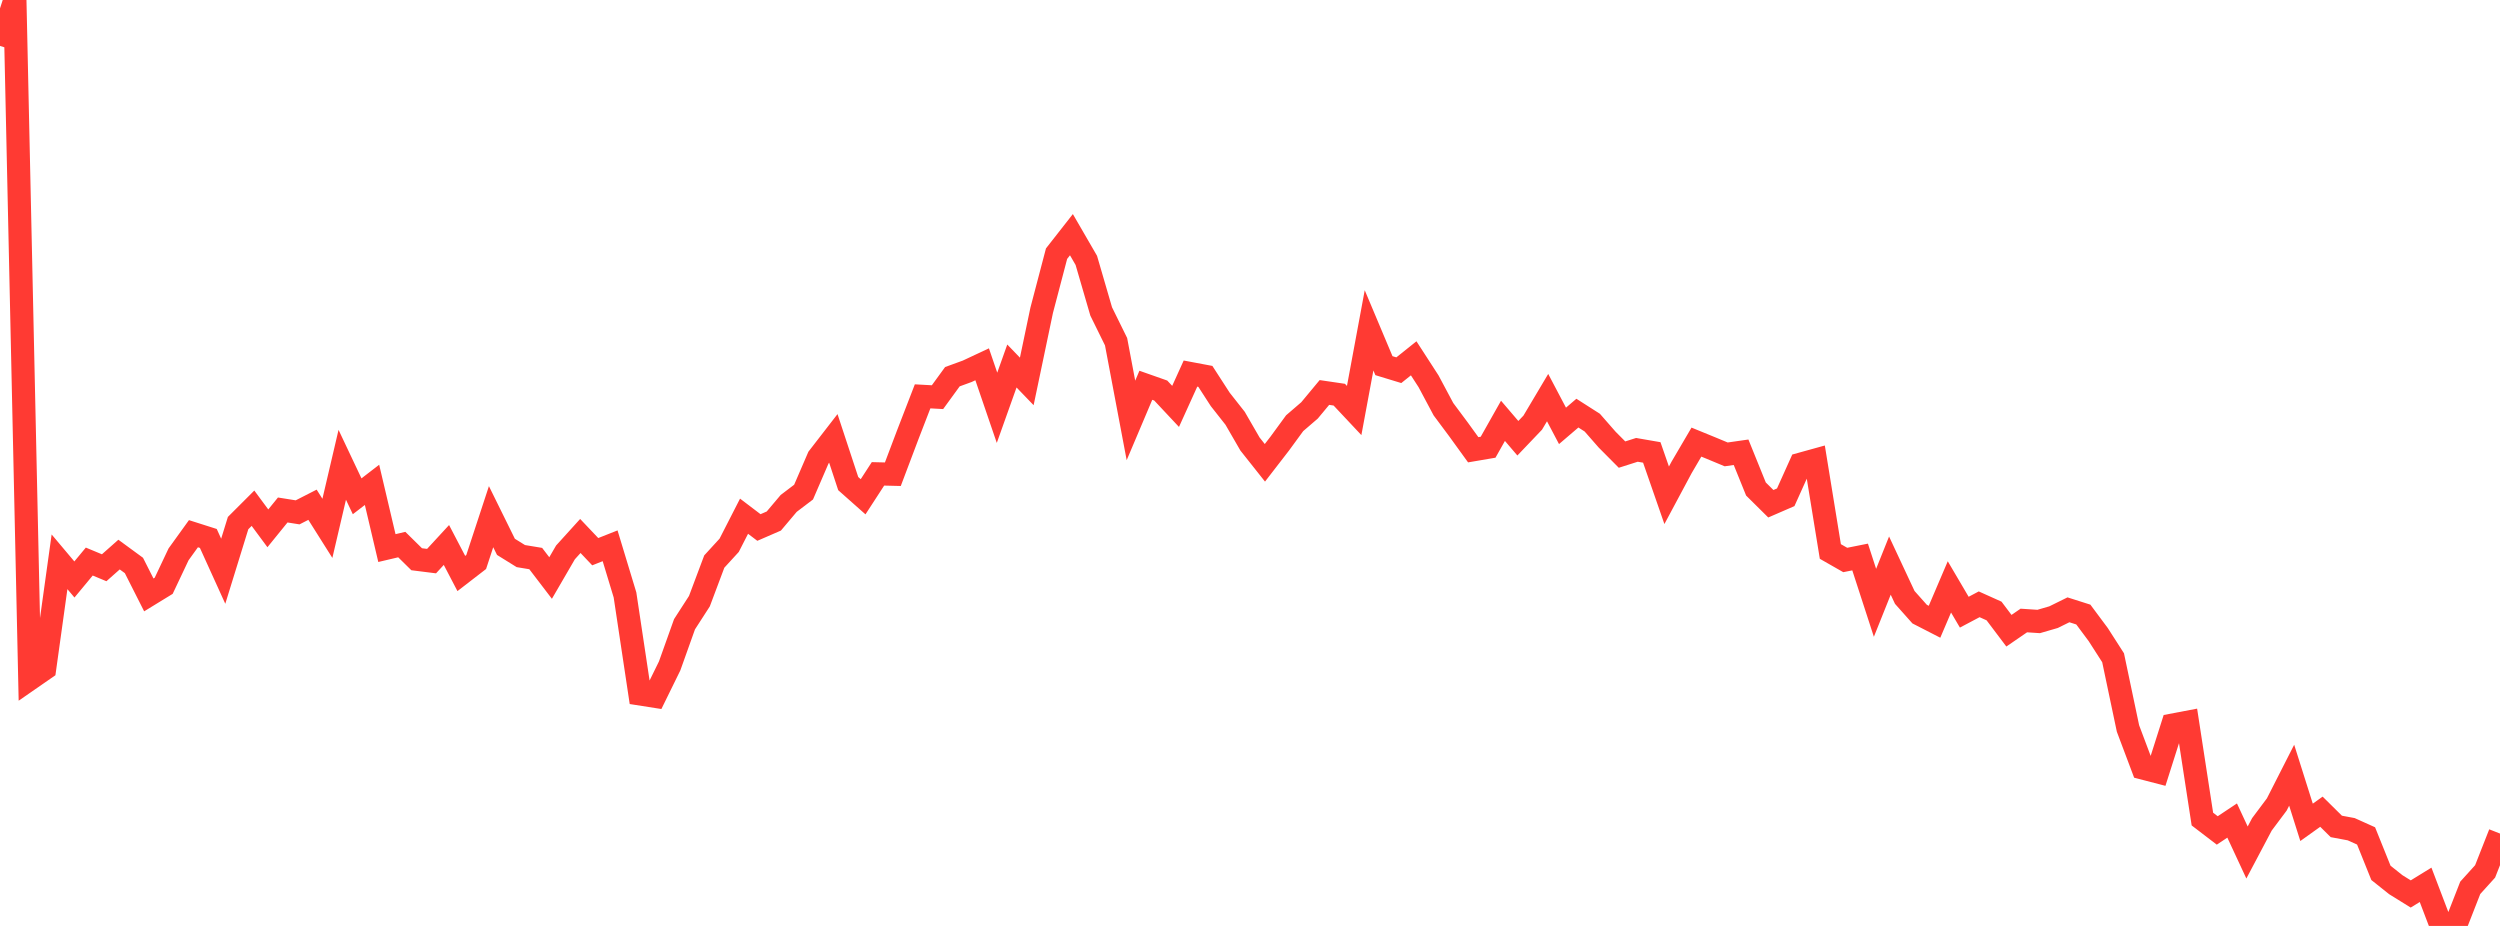 <?xml version="1.0" standalone="no"?>
<!DOCTYPE svg PUBLIC "-//W3C//DTD SVG 1.1//EN" "http://www.w3.org/Graphics/SVG/1.1/DTD/svg11.dtd">

<svg width="135" height="50" viewBox="0 0 135 50" preserveAspectRatio="none" 
  xmlns="http://www.w3.org/2000/svg"
  xmlns:xlink="http://www.w3.org/1999/xlink">


<polyline points="0.0, 2.478 0.804, 0.0 1.607, 36.663 2.411, 36.106 3.214, 30.337 4.018, 31.292 4.821, 30.324 5.625, 30.659 6.429, 29.947 7.232, 30.535 8.036, 32.125 8.839, 31.633 9.643, 29.934 10.446, 28.82 11.25, 29.076 12.054, 30.847 12.857, 28.247 13.661, 27.444 14.464, 28.53 15.268, 27.539 16.071, 27.667 16.875, 27.256 17.679, 28.531 18.482, 25.099 19.286, 26.8 20.089, 26.182 20.893, 29.596 21.696, 29.407 22.5, 30.199 23.304, 30.3 24.107, 29.429 24.911, 30.969 25.714, 30.349 26.518, 27.901 27.321, 29.53 28.125, 30.029 28.929, 30.162 29.732, 31.213 30.536, 29.829 31.339, 28.943 32.143, 29.791 32.946, 29.473 33.75, 32.126 34.554, 37.472 35.357, 37.598 36.161, 35.959 36.964, 33.709 37.768, 32.463 38.571, 30.324 39.375, 29.446 40.179, 27.875 40.982, 28.485 41.786, 28.136 42.589, 27.185 43.393, 26.574 44.196, 24.713 45.0, 23.674 45.804, 26.114 46.607, 26.826 47.411, 25.588 48.214, 25.608 49.018, 23.48 49.821, 21.403 50.625, 21.447 51.429, 20.342 52.232, 20.049 53.036, 19.672 53.839, 22.021 54.643, 19.764 55.446, 20.597 56.25, 16.759 57.054, 13.698 57.857, 12.673 58.661, 14.061 59.464, 16.818 60.268, 18.452 61.071, 22.703 61.875, 20.805 62.679, 21.088 63.482, 21.945 64.286, 20.173 65.089, 20.324 65.893, 21.568 66.696, 22.587 67.5, 23.978 68.304, 24.992 69.107, 23.953 69.911, 22.853 70.714, 22.162 71.518, 21.194 72.321, 21.312 73.125, 22.168 73.929, 17.838 74.732, 19.746 75.536, 19.991 76.339, 19.349 77.143, 20.592 77.946, 22.097 78.75, 23.176 79.554, 24.287 80.357, 24.15 81.161, 22.725 81.964, 23.665 82.768, 22.822 83.571, 21.471 84.375, 22.997 85.179, 22.309 85.982, 22.822 86.786, 23.74 87.589, 24.548 88.393, 24.292 89.196, 24.431 90.0, 26.746 90.804, 25.244 91.607, 23.874 92.411, 24.203 93.214, 24.537 94.018, 24.422 94.821, 26.406 95.625, 27.202 96.429, 26.853 97.232, 25.068 98.036, 24.845 98.839, 29.78 99.643, 30.239 100.446, 30.078 101.25, 32.552 102.054, 30.542 102.857, 32.26 103.661, 33.163 104.464, 33.575 105.268, 31.692 106.071, 33.058 106.875, 32.632 107.679, 32.994 108.482, 34.059 109.286, 33.507 110.089, 33.56 110.893, 33.326 111.696, 32.93 112.5, 33.186 113.304, 34.267 114.107, 35.519 114.911, 39.338 115.714, 41.472 116.518, 41.681 117.321, 39.154 118.125, 39.001 118.929, 44.23 119.732, 44.844 120.536, 44.309 121.339, 46.035 122.143, 44.515 122.946, 43.442 123.75, 41.861 124.554, 44.406 125.357, 43.832 126.161, 44.627 126.964, 44.777 127.768, 45.139 128.571, 47.135 129.375, 47.775 130.179, 48.274 130.982, 47.78 131.786, 49.891 132.589, 50.0 133.393, 47.944 134.196, 47.056 135.0, 45.012" fill="none" stroke="#ff3a33" stroke-width="1.25"/>

</svg>